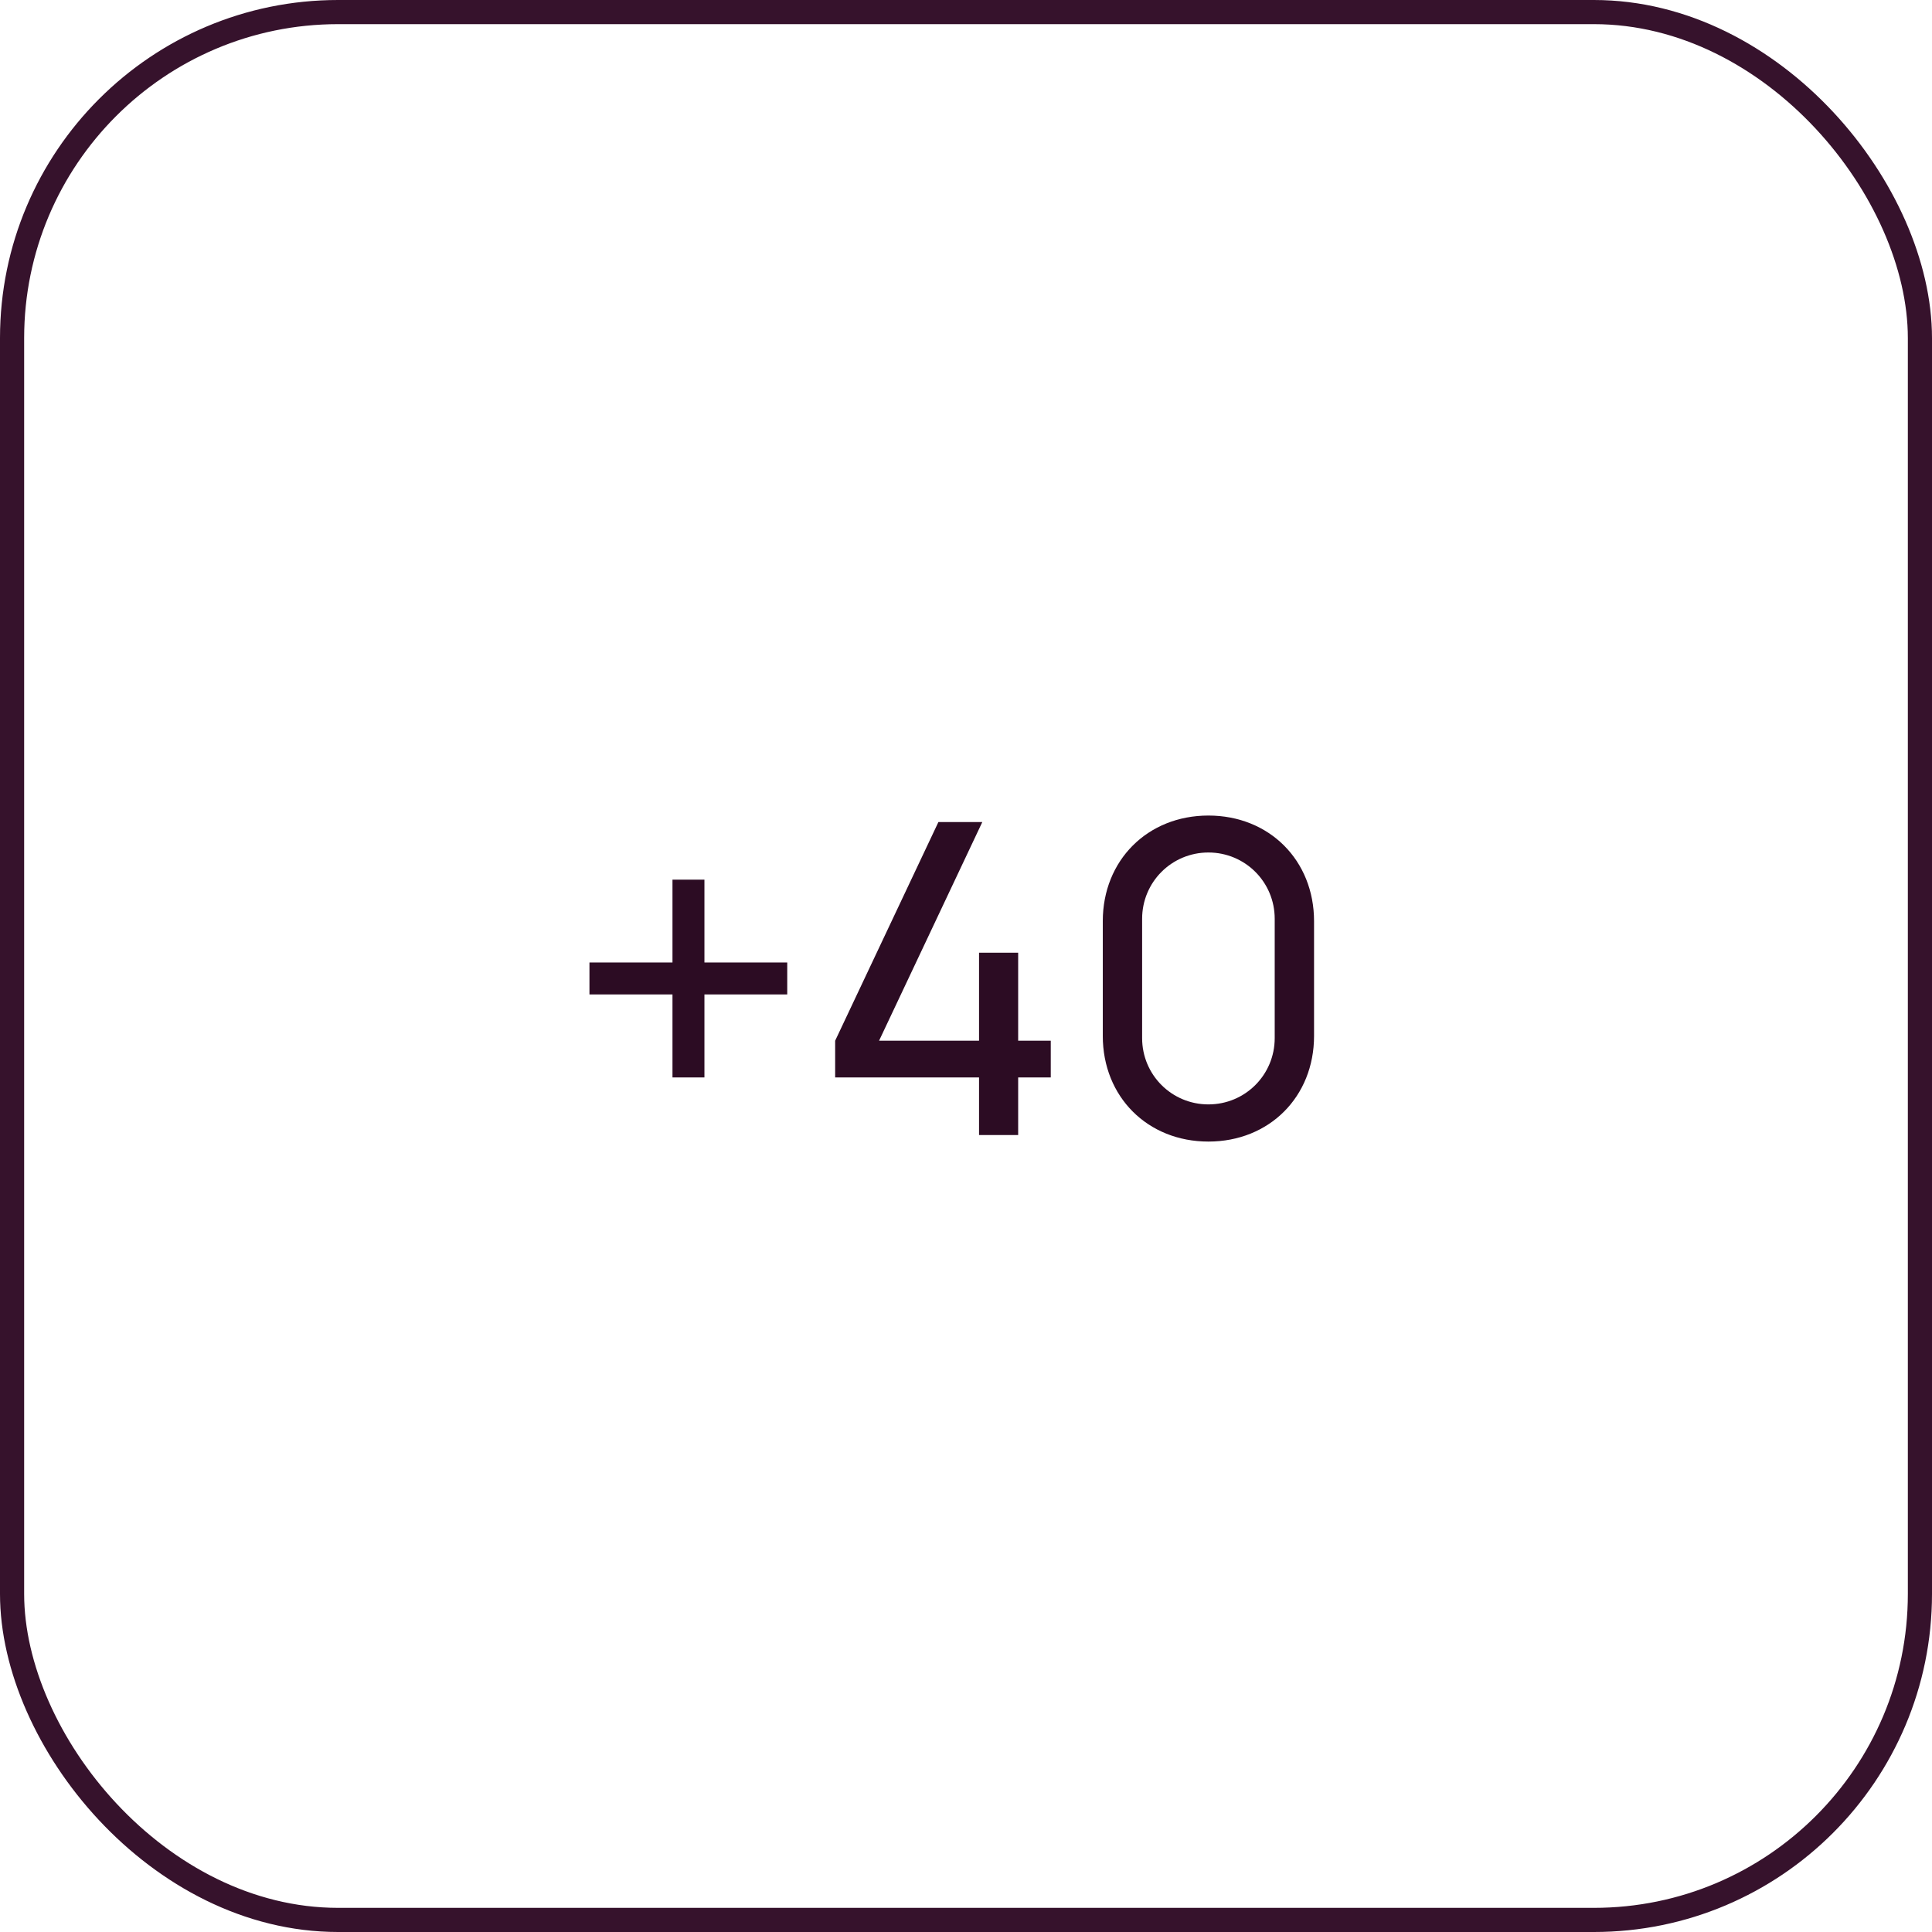 <?xml version="1.0" encoding="UTF-8"?>
<svg width="80" height="80" viewBox="0 0 80 80" fill="none" xmlns="http://www.w3.org/2000/svg">
<rect x="0.5" y="0.5" width="79" height="79" rx="13.5" stroke="#36122C"/>
<path d="M27.846 44.615V41.177H24.408V39.854H27.846V36.425H29.169V39.854H32.598V41.177H29.169V44.615H27.846ZM40.54 47V44.615H34.582V43.094L38.857 34.04H40.675L36.4 43.094H40.54V39.449H42.16V43.094H43.51V44.615H42.16V47H40.54ZM50.038 47.27C47.518 47.27 45.664 45.416 45.664 42.896V38.144C45.664 35.624 47.518 33.77 50.038 33.77C52.558 33.77 54.412 35.624 54.412 38.144V42.896C54.412 45.416 52.558 47.27 50.038 47.27ZM47.293 42.986C47.293 44.507 48.517 45.731 50.038 45.731C51.559 45.731 52.783 44.507 52.783 42.986V38.045C52.783 36.524 51.559 35.3 50.038 35.3C48.517 35.3 47.293 36.524 47.293 38.045V42.986Z" fill="#2C0C23"/>
</svg>
